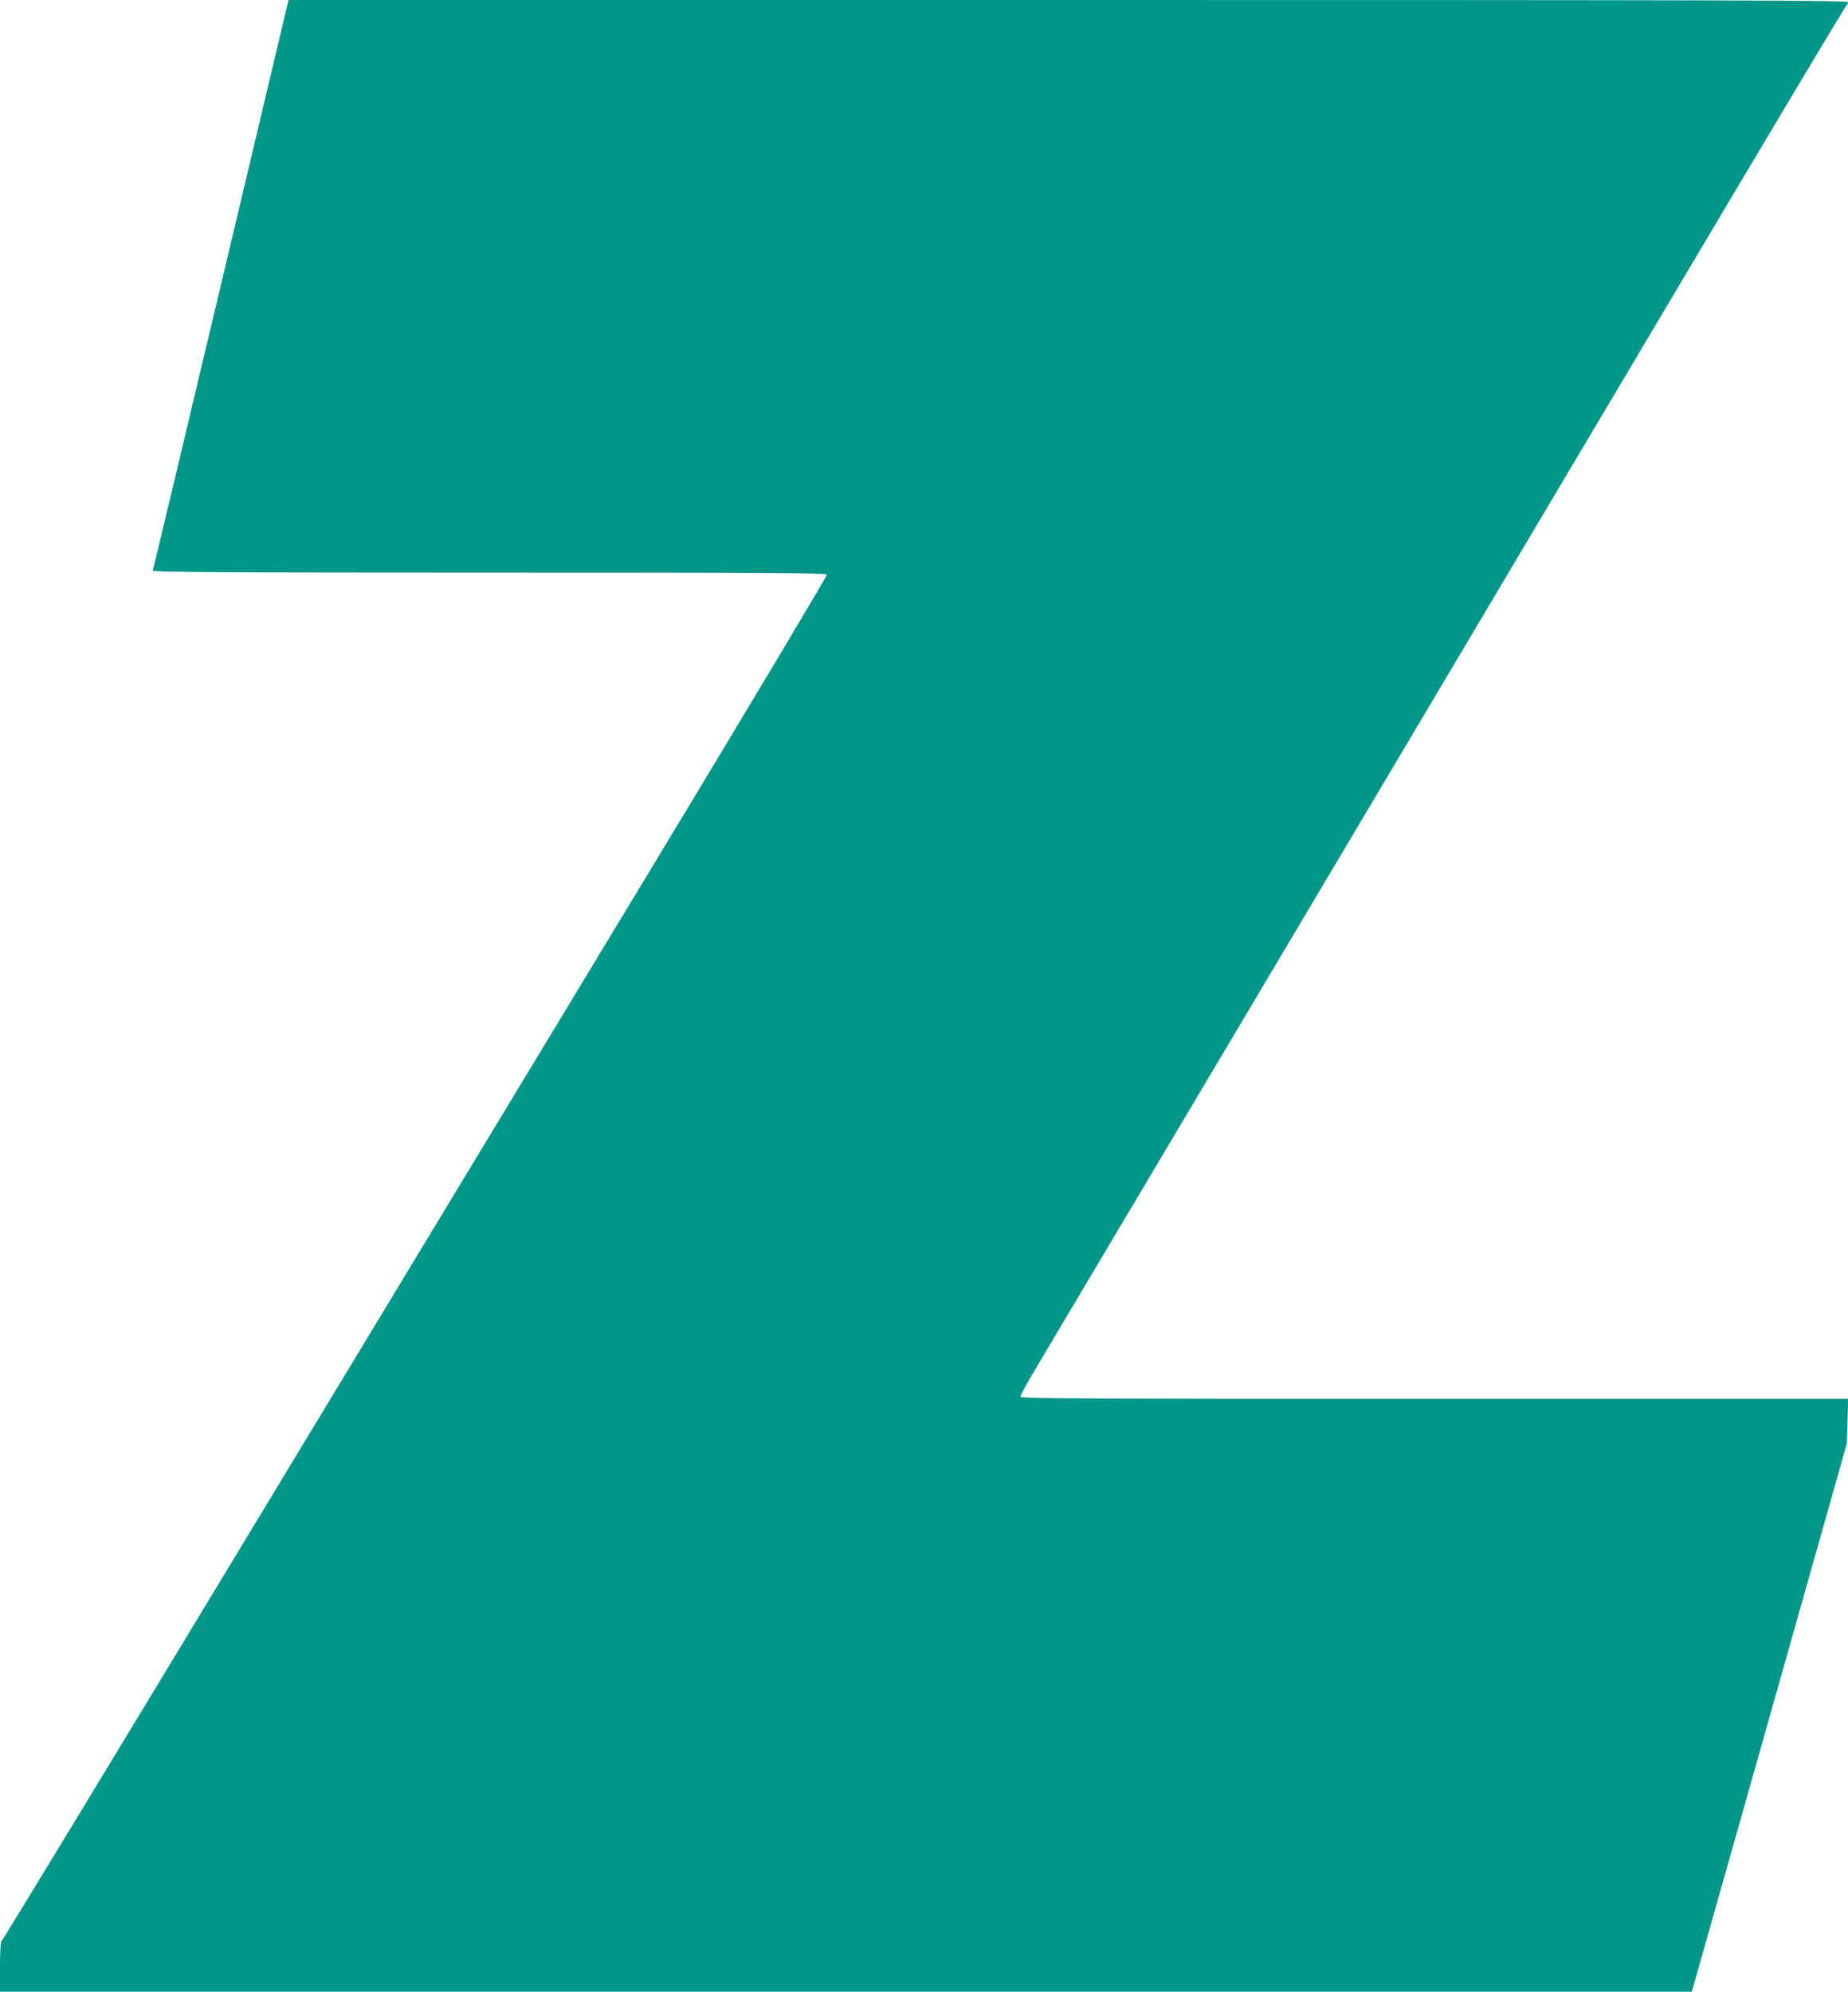 <?xml version="1.0" standalone="no"?>
<!DOCTYPE svg PUBLIC "-//W3C//DTD SVG 20010904//EN"
 "http://www.w3.org/TR/2001/REC-SVG-20010904/DTD/svg10.dtd">
<svg version="1.0" xmlns="http://www.w3.org/2000/svg"
 width="1188pt" height="1280pt" viewBox="0 0 1188 1280"
 preserveAspectRatio="xMidYMid meet">
<g transform="translate(0,1280) scale(0.1,-0.1)"
fill="#009688" stroke="none">
<path d="M1421 10972 c-239 -1005 -436 -1833 -439 -1839 -3 -10 433 -13 2162
-13 1784 0 2168 -2 2172 -13 2 -7 -492 -834 -1099 -1838 -607 -1003 -1800
-2976 -2652 -4384 -851 -1408 -1552 -2562 -1557 -2563 -4 -2 -8 -75 -8 -163
l0 -159 5438 0 5438 0 499 1763 498 1762 4 143 4 142 -2660 0 c-2278 0 -2661
2 -2661 14 0 8 33 70 73 138 112 187 2971 4999 4170 7018 583 982 1064 1787
1069 1788 4 2 8 10 8 18 0 12 -695 14 -5012 14 l-5013 0 -434 -1828z"/>
</g>
</svg>
